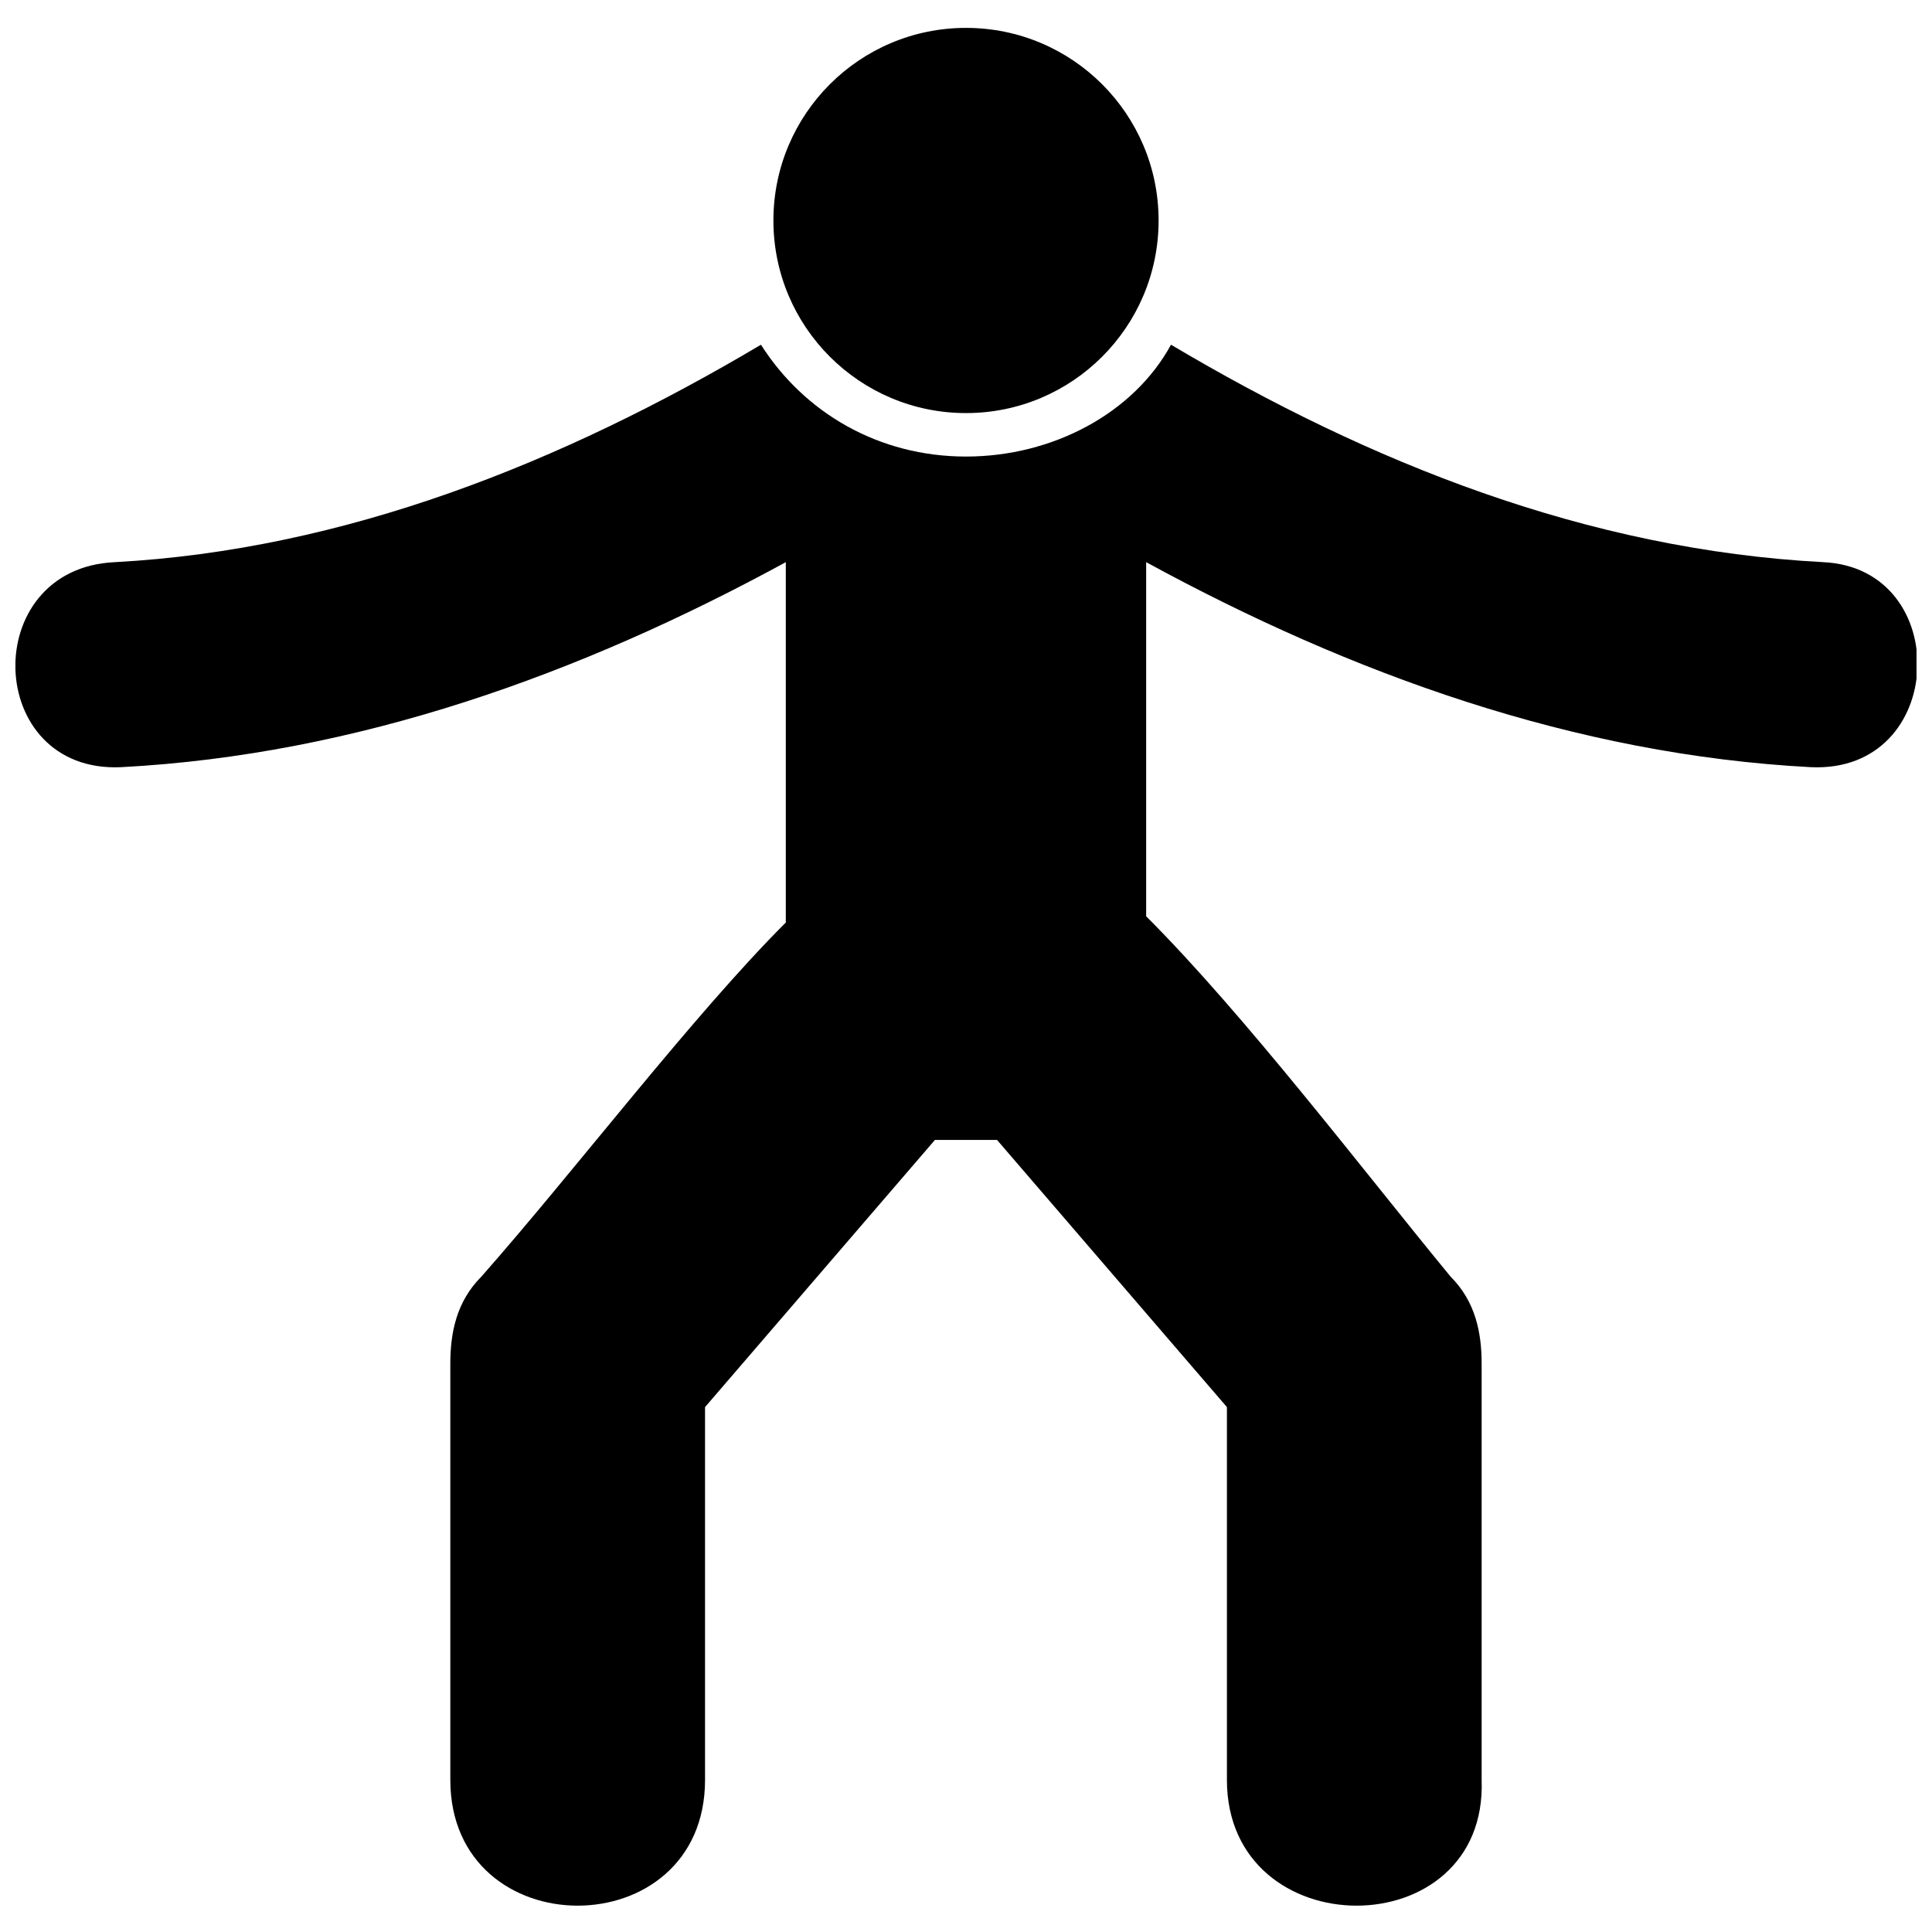 <?xml version="1.0" encoding="UTF-8"?>
<!-- Uploaded to: ICON Repo, www.svgrepo.com, Generator: ICON Repo Mixer Tools -->
<svg width="800px" height="800px" version="1.1" viewBox="144 144 512 512" xmlns="http://www.w3.org/2000/svg">
 <defs>
  <clipPath id="a">
   <path d="m148.09 235h503.81v415h-503.81z"/>
  </clipPath>
 </defs>
 <g clip-path="url(#a)">
  <path d="m536.65 505.37v110.31c1.645 44.453-67.504 44.453-67.504 0v-98.785l-60.918-70.797h-16.465l-60.918 70.797v98.785c0 44.453-67.504 44.453-67.504 0v-110.31c0-8.23 1.645-16.465 8.23-23.051 24.695-27.988 55.98-69.148 80.676-93.848v-95.492c-54.332 29.637-113.61 51.039-176.17 54.332-36.223 1.645-37.867-52.688-1.645-54.332 60.918-3.293 118.54-26.344 171.23-57.625 11.523 18.109 31.281 29.637 54.332 29.637s44.453-11.523 54.332-29.637c52.688 31.281 110.31 54.332 172.88 57.625 34.574 1.645 32.93 55.98-3.293 54.332-62.566-3.293-121.84-24.695-176.17-54.332v93.848c26.344 26.344 57.625 67.504 80.676 95.492 6.586 6.586 8.23 14.816 8.23 23.051z"/>
 </g>
 <path d="m451.04 202.43c0 28.188-22.852 51.039-51.039 51.039-28.191 0-51.039-22.852-51.039-51.039s22.848-51.039 51.039-51.039c28.188 0 51.039 22.852 51.039 51.039" fill-rule="evenodd"/>
</svg>